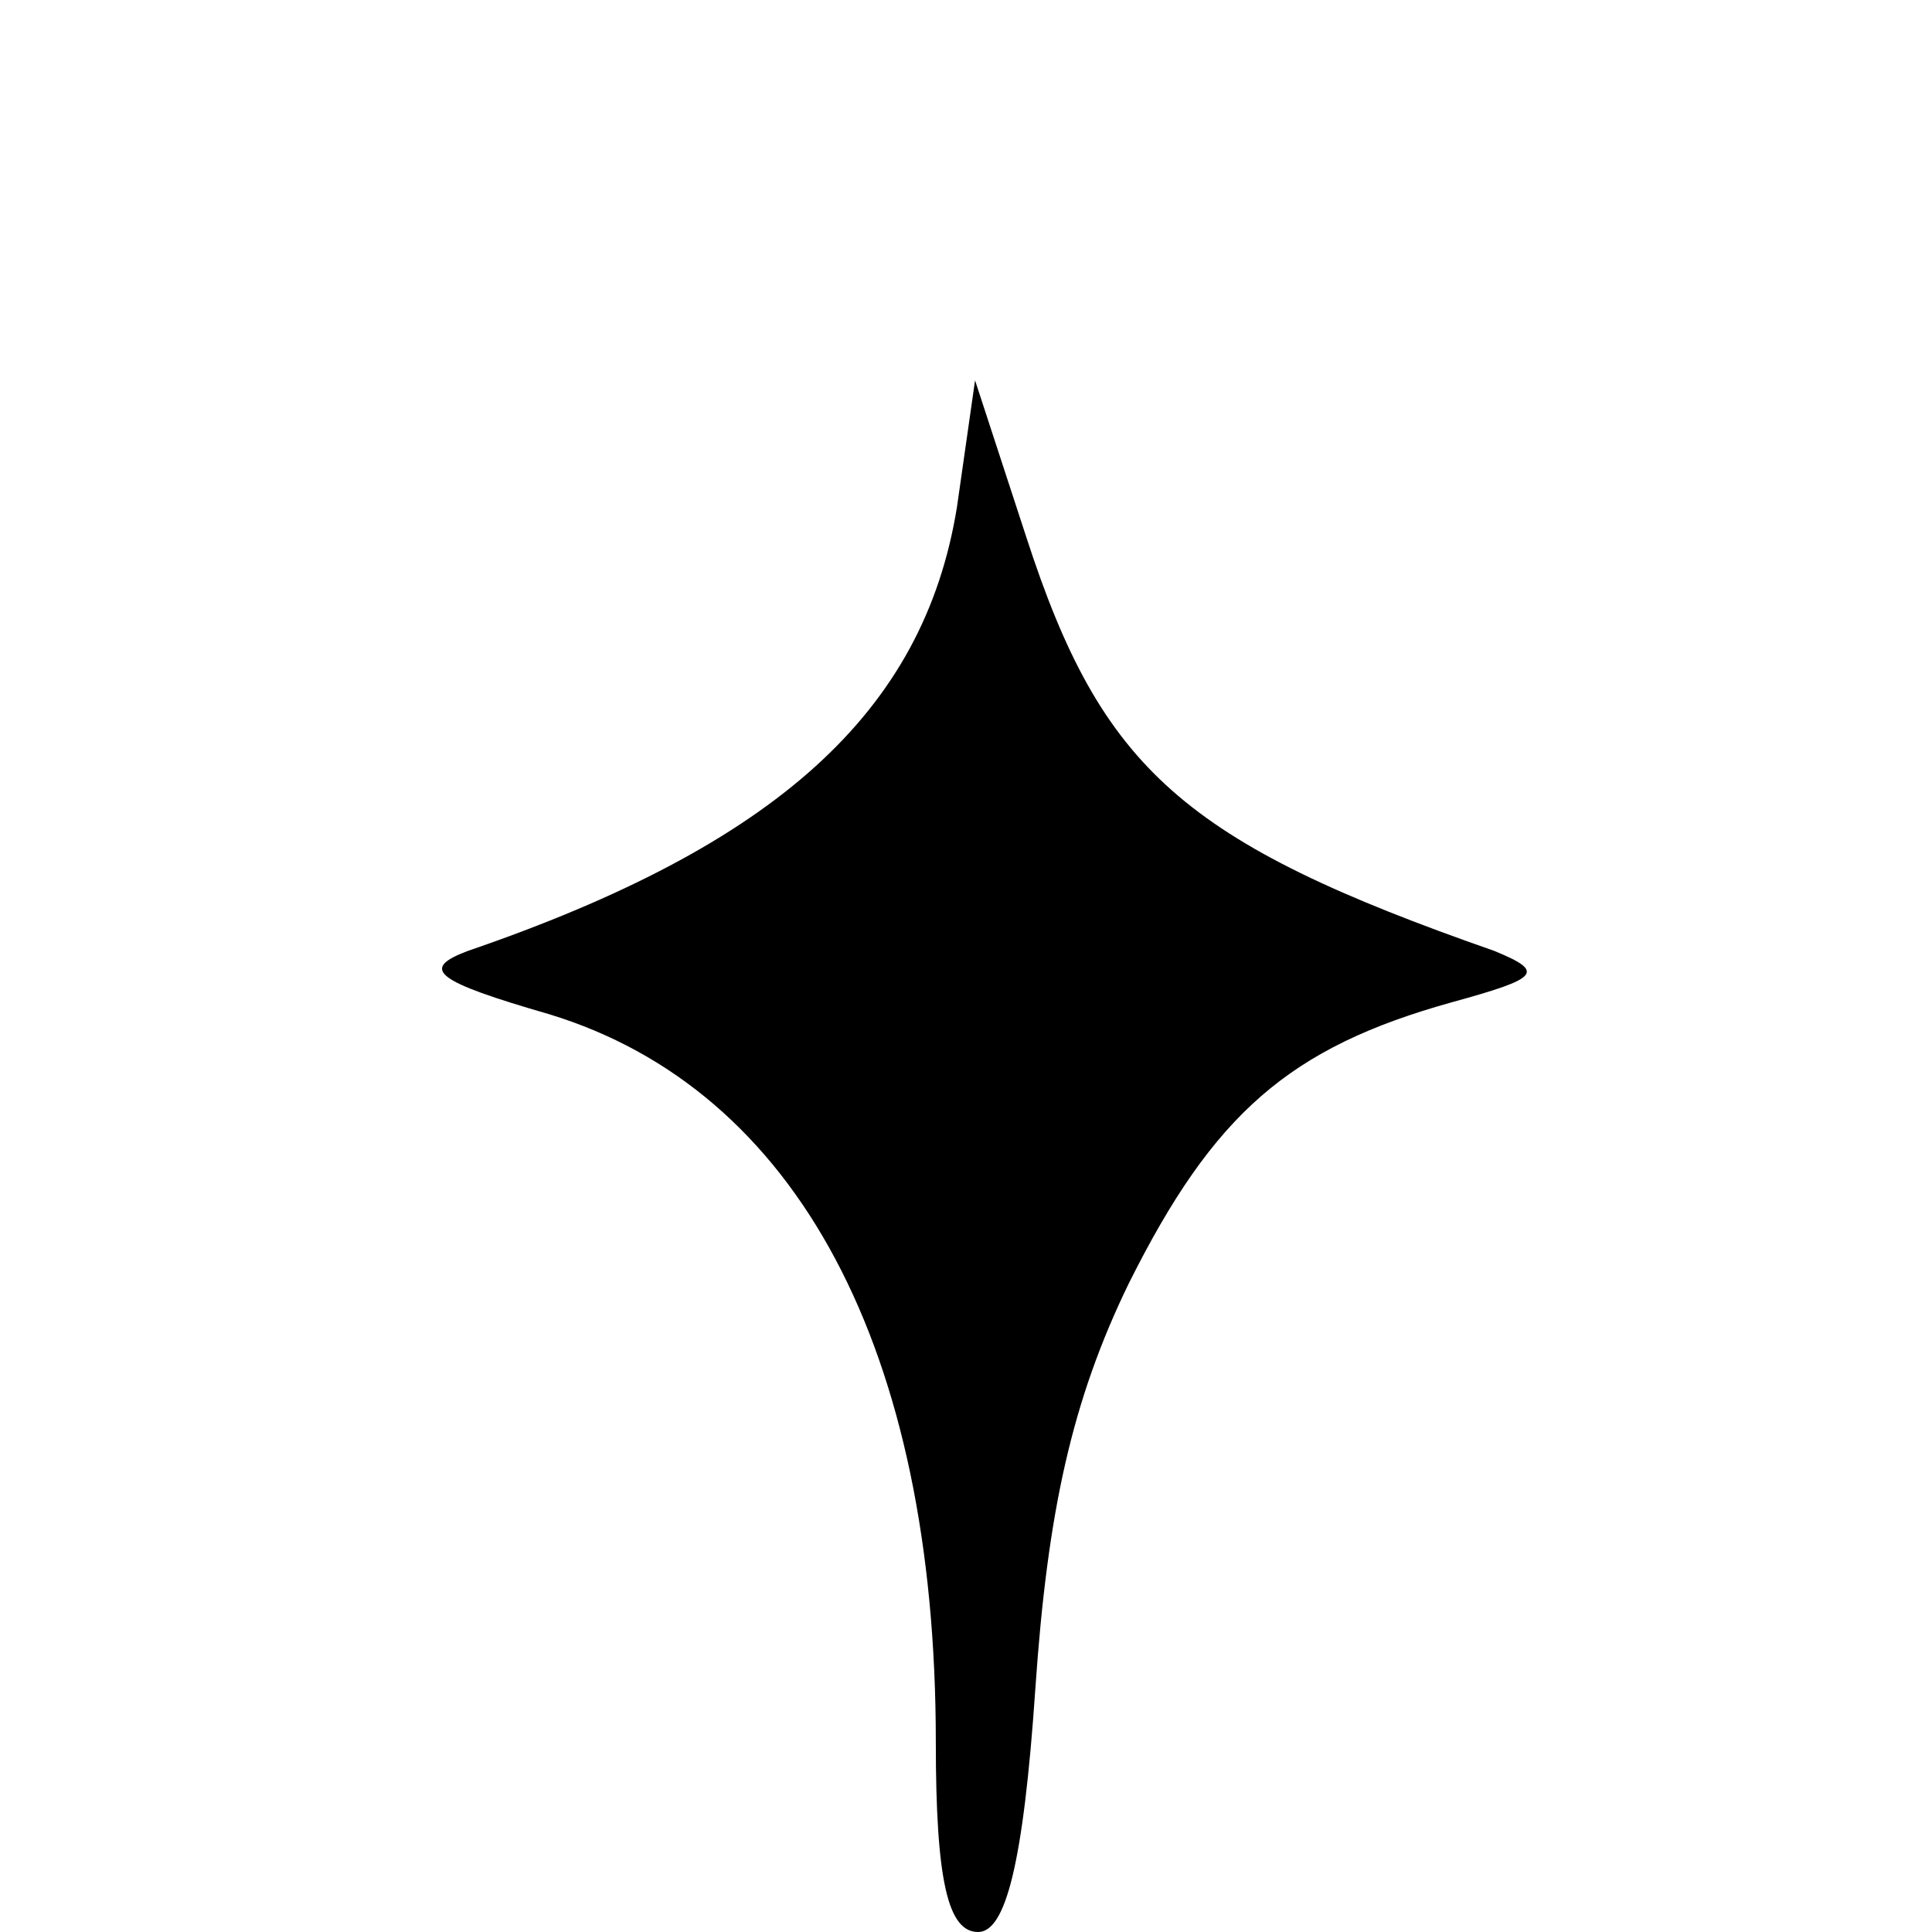<?xml version="1.0" encoding="UTF-8" standalone="no"?> <svg xmlns="http://www.w3.org/2000/svg" width="64pt" height="64pt" viewBox="0 0 64 64" preserveAspectRatio="xMidYMid meet"> <g transform="translate(0,64) scale(0.1,-0.1)" fill="#000000" stroke="none"> <path d="M317 472 c-11 -68 -60 -112 -162 -147 -16 -6 -11 -10 27 -21 82 -25 128 -111 128 -241 0 -46 4 -63 14 -63 9 0 15 22 19 81 4 58 12 95 31 134 28 56 53 78 107 93 29 8 31 10 14 17 -103 36 -130 60 -155 137 l-17 52 -6 -42z"></path> </g> </svg> 